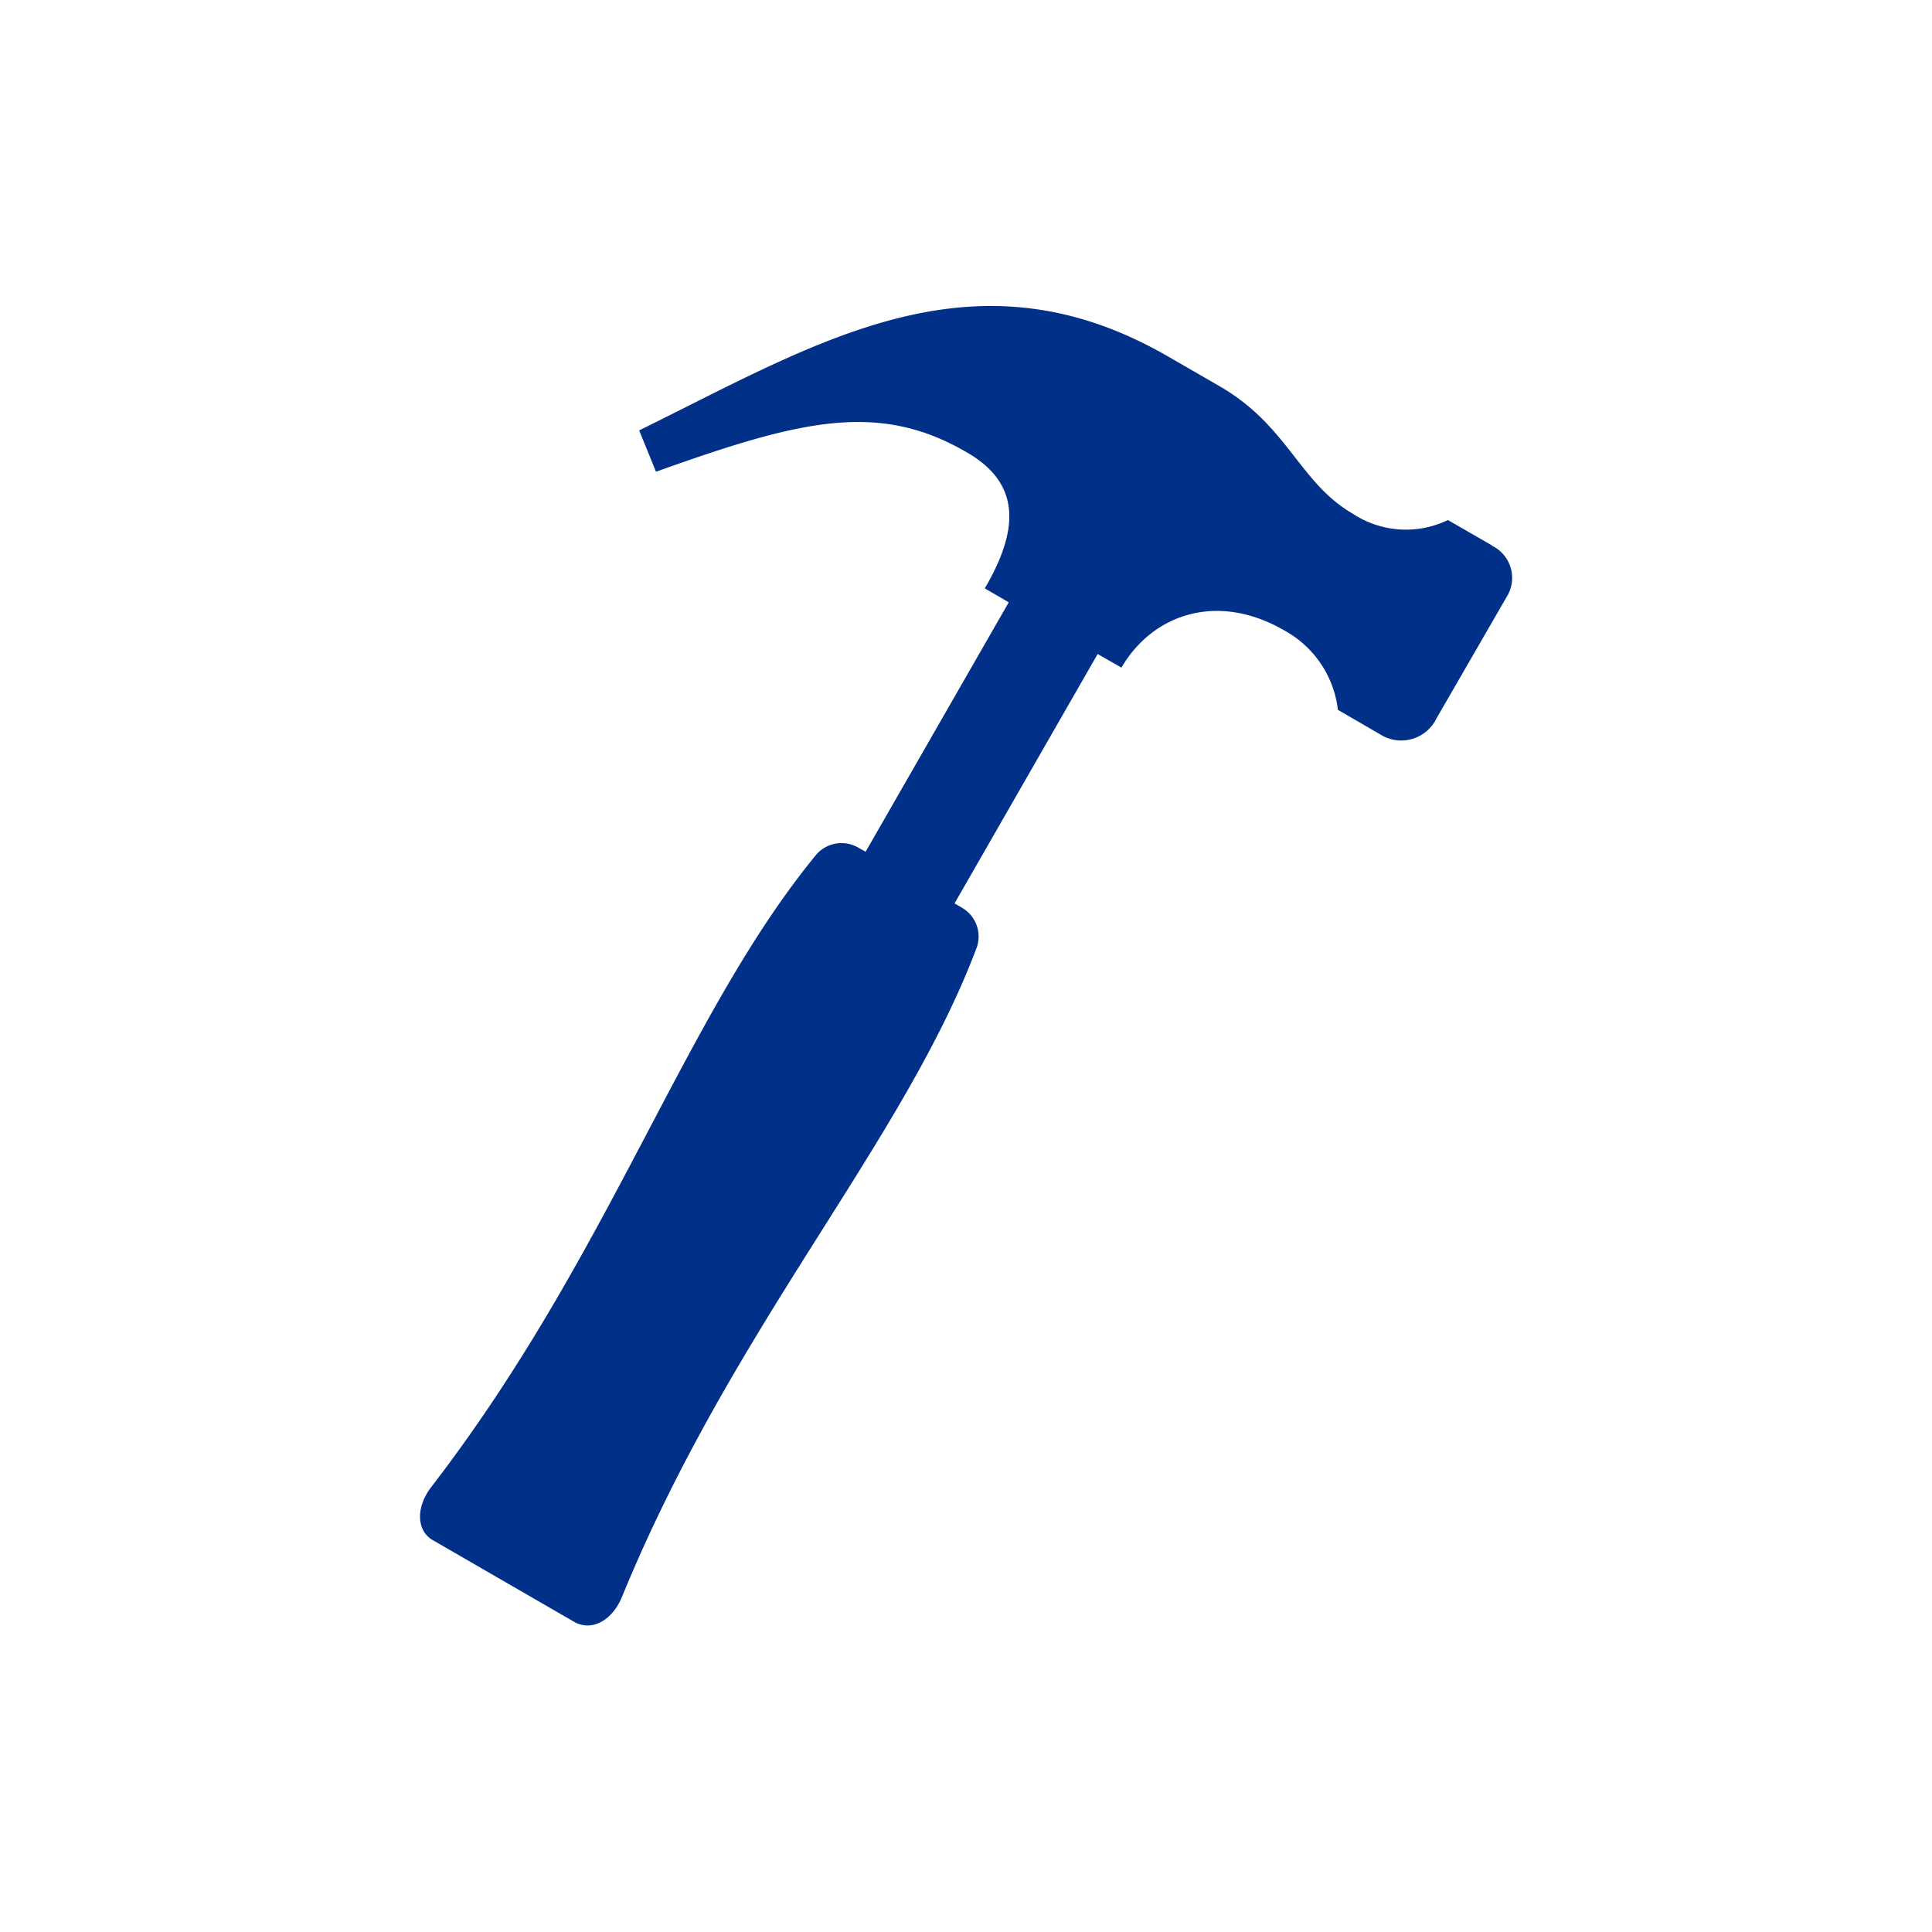 <svg id="icons" xmlns="http://www.w3.org/2000/svg" viewBox="0 0 108 108"><defs><style>.cls-1{fill:#003087;}</style></defs><title>Farmers_Icons_ALL icons_master_021919</title><path class="cls-1" d="M83.42,30.5l-2.48-1.43a5.4,5.4,0,0,1-5.33-.36c-3-1.75-3.6-4.91-7.45-7.13L65.3,19.93c-10.9-6.3-19.58-.78-29.57,4.13l.94,2.31c7.95-2.84,12.39-4,17.38-1.08,3.17,1.82,2.8,4.52,1,7.6l1.34.78-8,13.94-.47-.26a1.87,1.87,0,0,0-2.27.4c-7.41,9-11.5,22.33-21.53,35.36-.88,1.13-.86,2.47.1,3l7.89,4.56c1,.55,2.14-.11,2.67-1.43C41,74.07,50.51,63.86,54.61,52.94a1.86,1.86,0,0,0-.79-2.17l-.46-.27,8-13.94,1.33.76c1.75-3,5.37-4.24,9.1-2.08a5.83,5.83,0,0,1,3,4.44l2.36,1.37a2.19,2.19,0,0,0,3.15-.89l3.91-6.77a2,2,0,0,0-.82-2.89"/></svg>